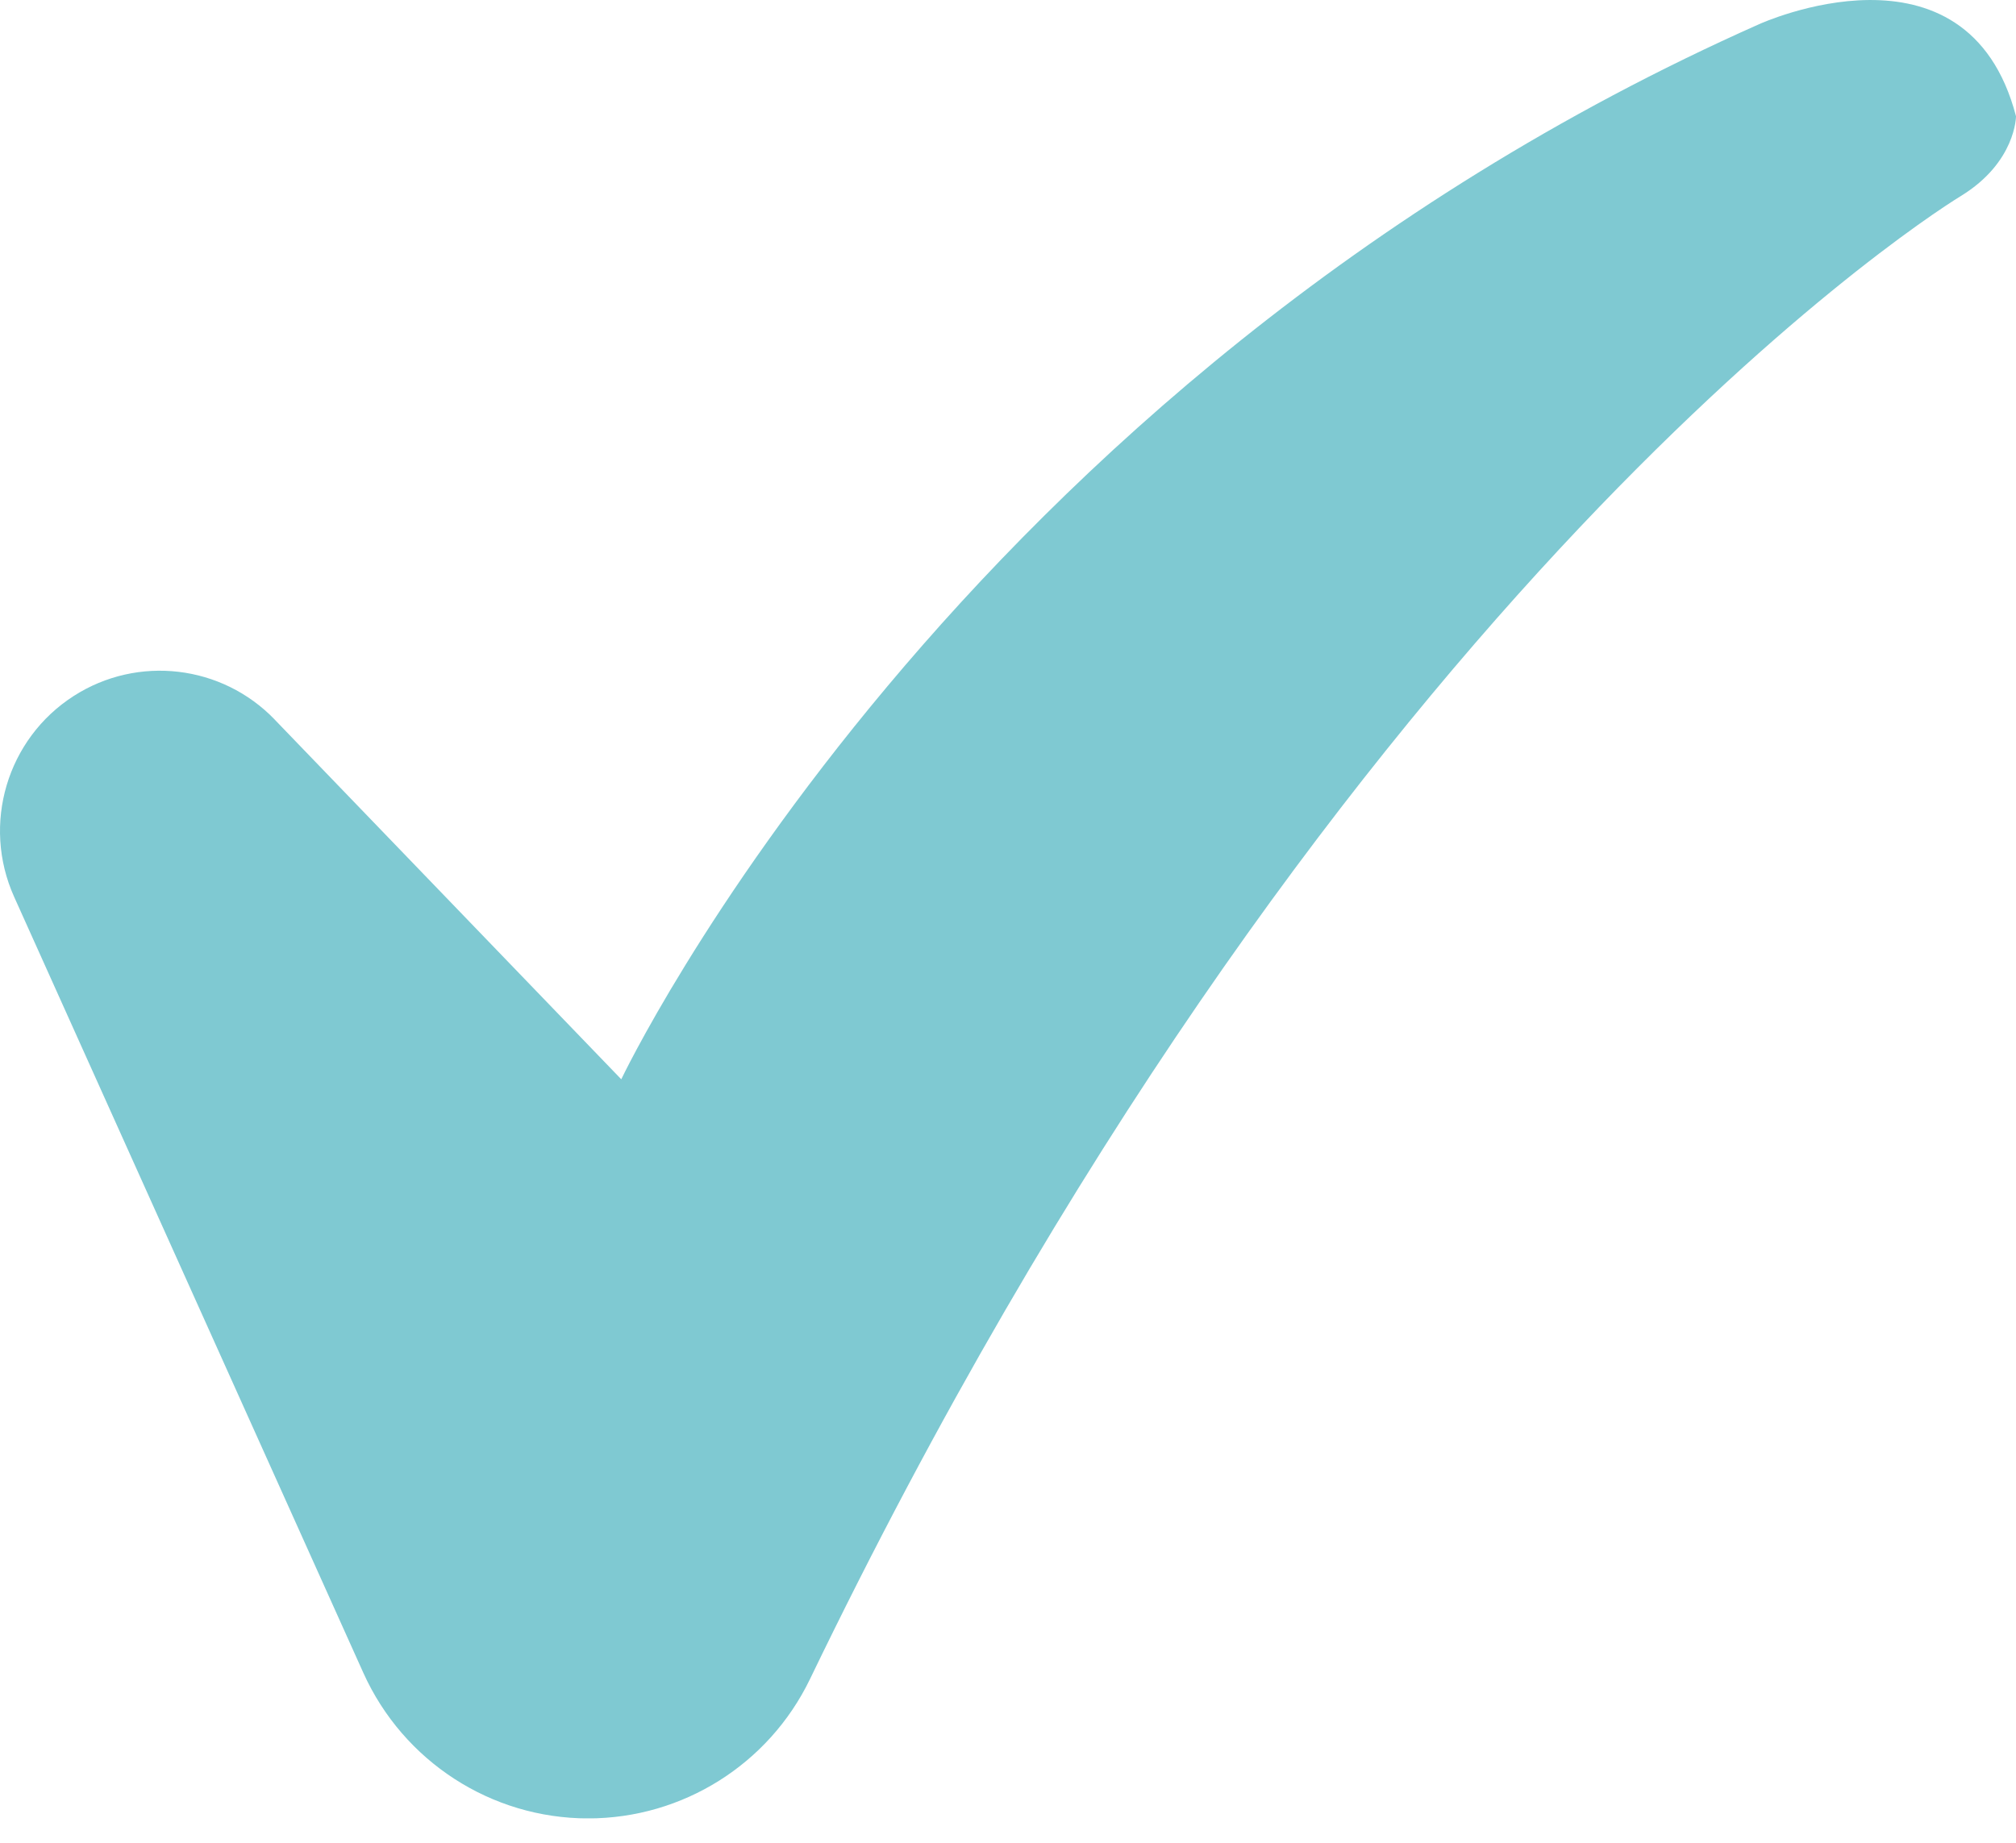<?xml version="1.0" encoding="UTF-8"?> <svg xmlns="http://www.w3.org/2000/svg" width="35" height="32" viewBox="0 0 35 32" fill="none"><g clip-path="url(#clip0_55_547)"><path d="M4.77 12.497L10.786 18.742C10.786 18.742 16.521 6.652 30.54 0.42C30.54 0.42 34.15 -1.232 35 2.018C35 2.018 35 2.817 34.044 3.403C33.128 3.965 22.997 10.645 14.062 29.158C13.348 30.638 11.851 31.577 10.211 31.577C8.528 31.577 7.001 30.587 6.308 29.049L0.246 15.575C-0.321 14.316 0.12 12.829 1.281 12.085C2.393 11.372 3.853 11.544 4.77 12.496V12.497Z" fill="#7FC9D2"></path></g><defs><clipPath id="clip0_55_547"><rect width="35" height="31.576" fill="white"></rect></clipPath></defs></svg> 